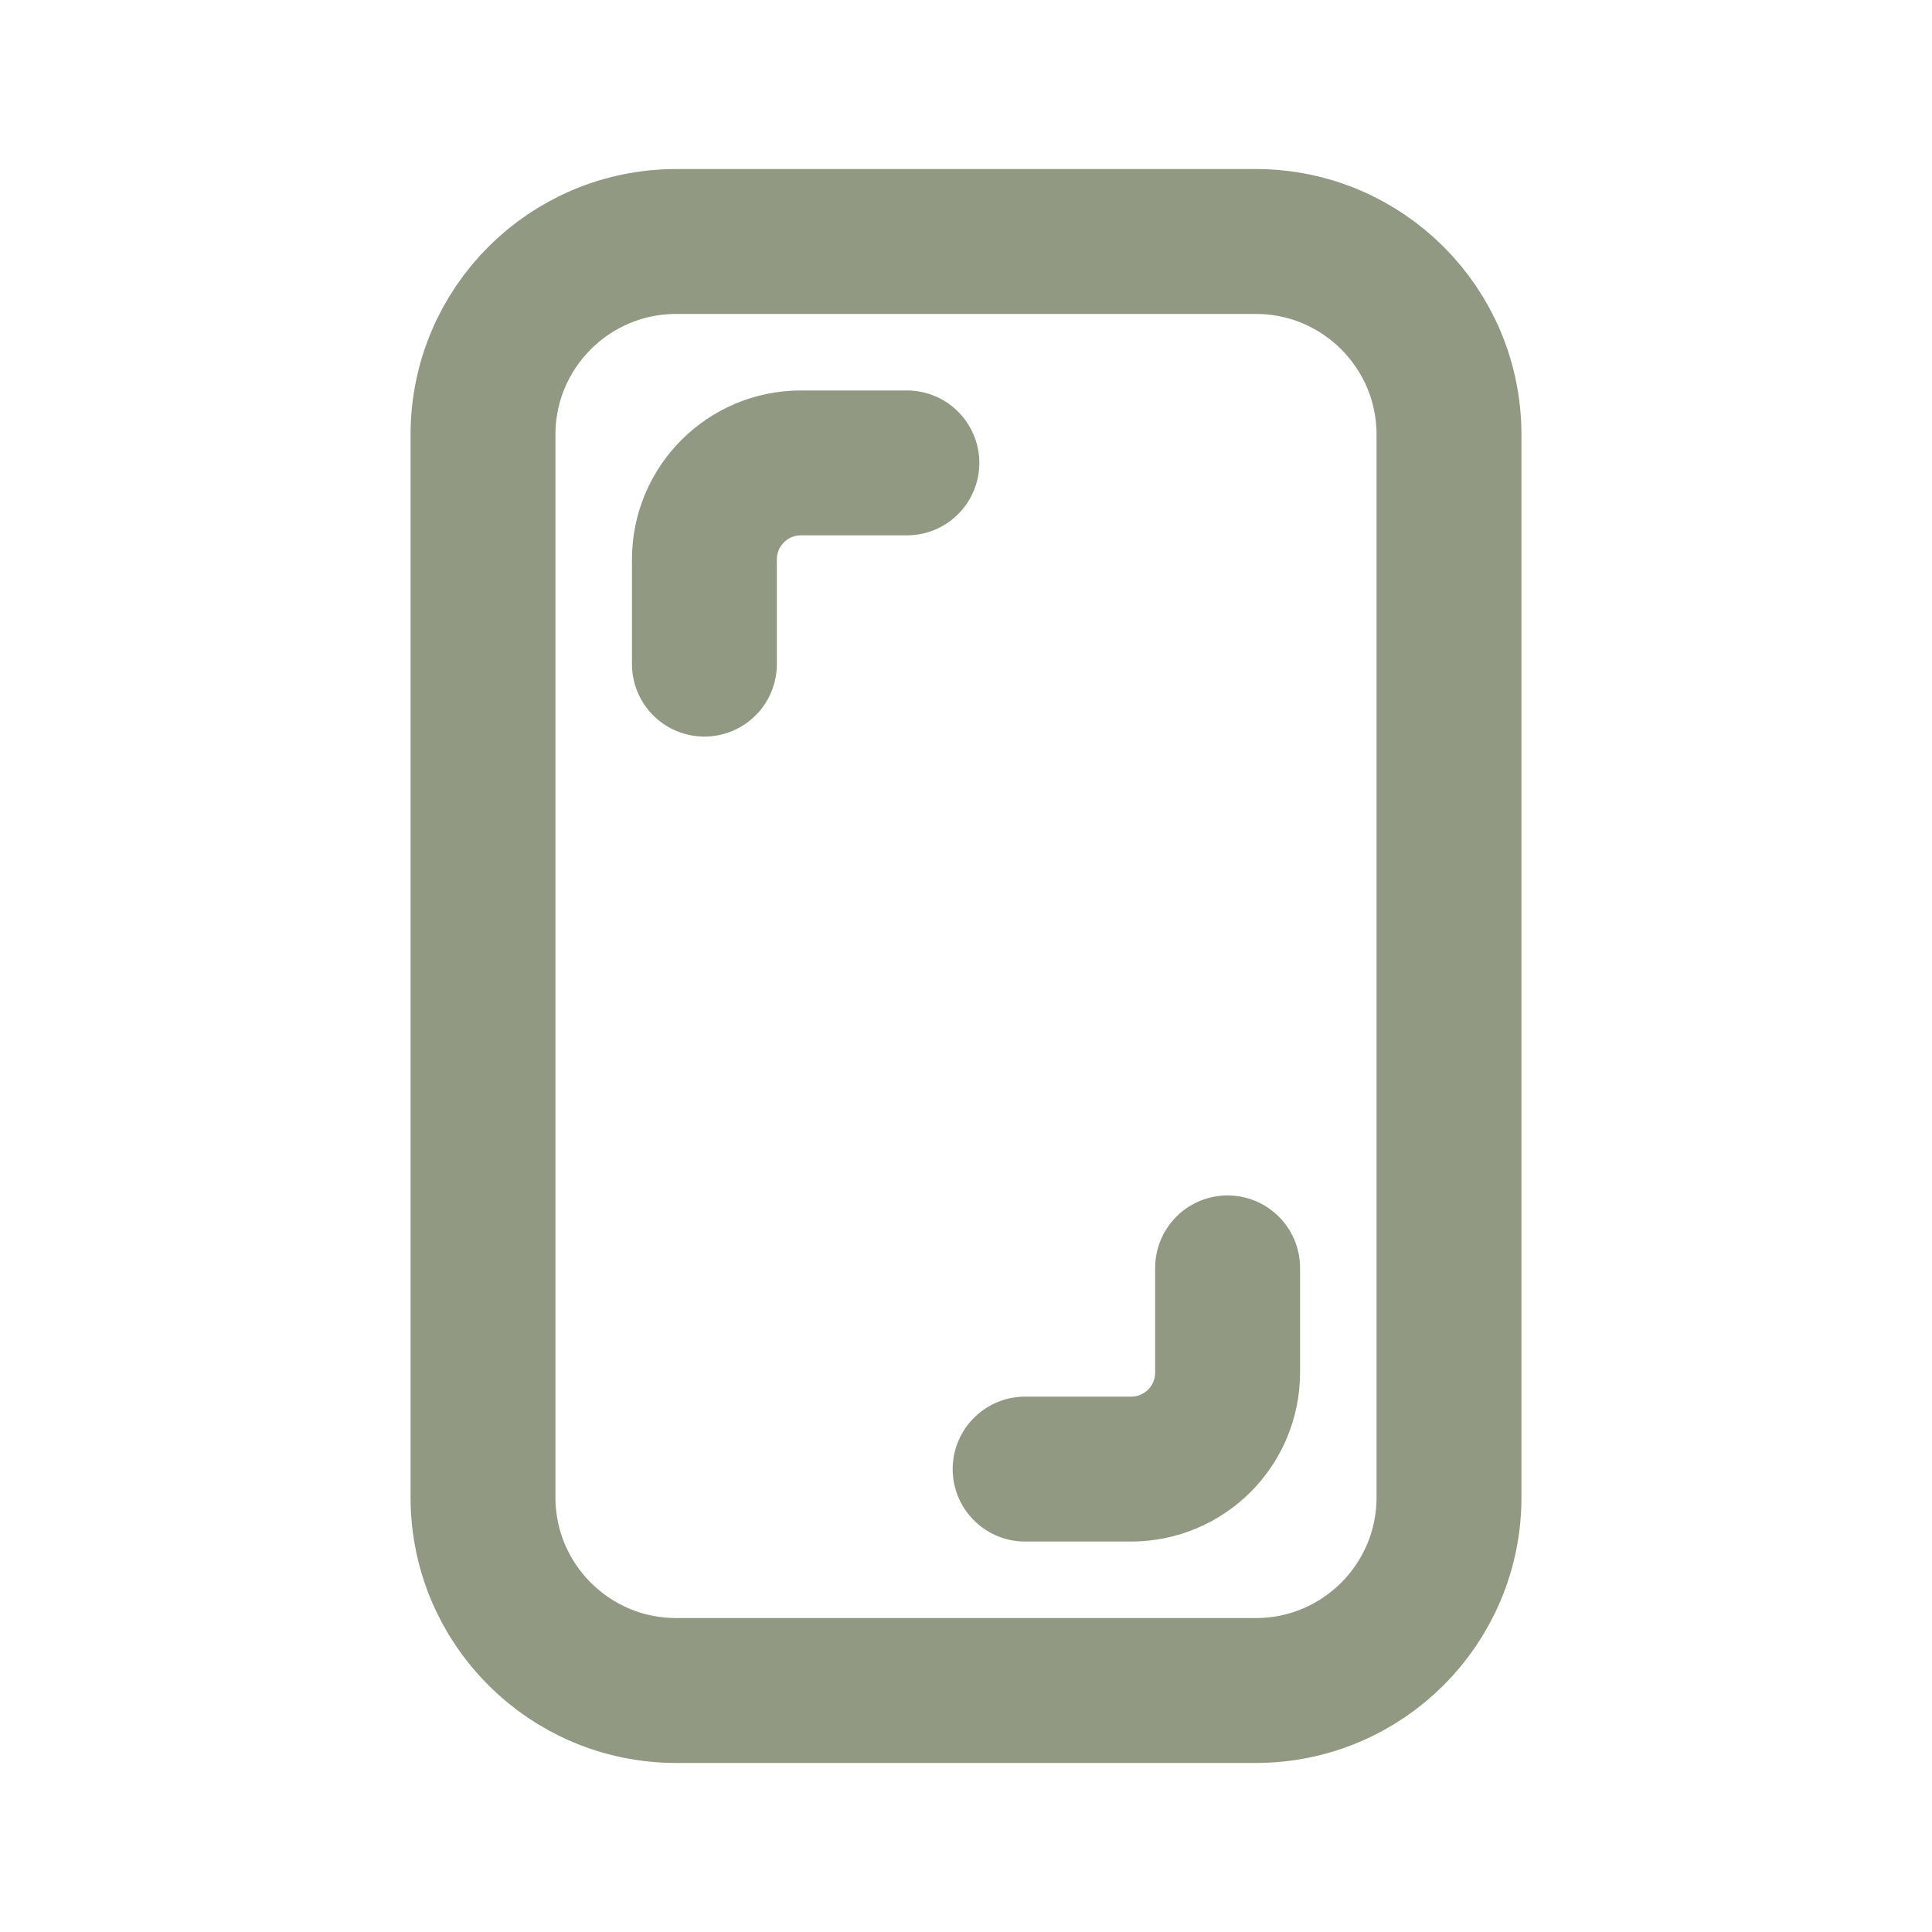<svg xmlns="http://www.w3.org/2000/svg" width="20" height="20" viewBox="0 0 20 20" fill="none"><path d="M10.612 15.208H11.708C12.261 15.208 12.708 14.761 12.708 14.208V13.125M9.388 4.792H8.292C7.739 4.792 7.292 5.239 7.292 5.792V6.875M5 4.5V15.5C5 16.605 5.895 17.5 7 17.5H13C14.105 17.5 15 16.605 15 15.5V4.5C15 3.395 14.105 2.5 13 2.5L7 2.5C5.895 2.5 5 3.395 5 4.5Z" stroke="#929982" stroke-width="1.5" stroke-linecap="round" stroke-linejoin="round"></path></svg>